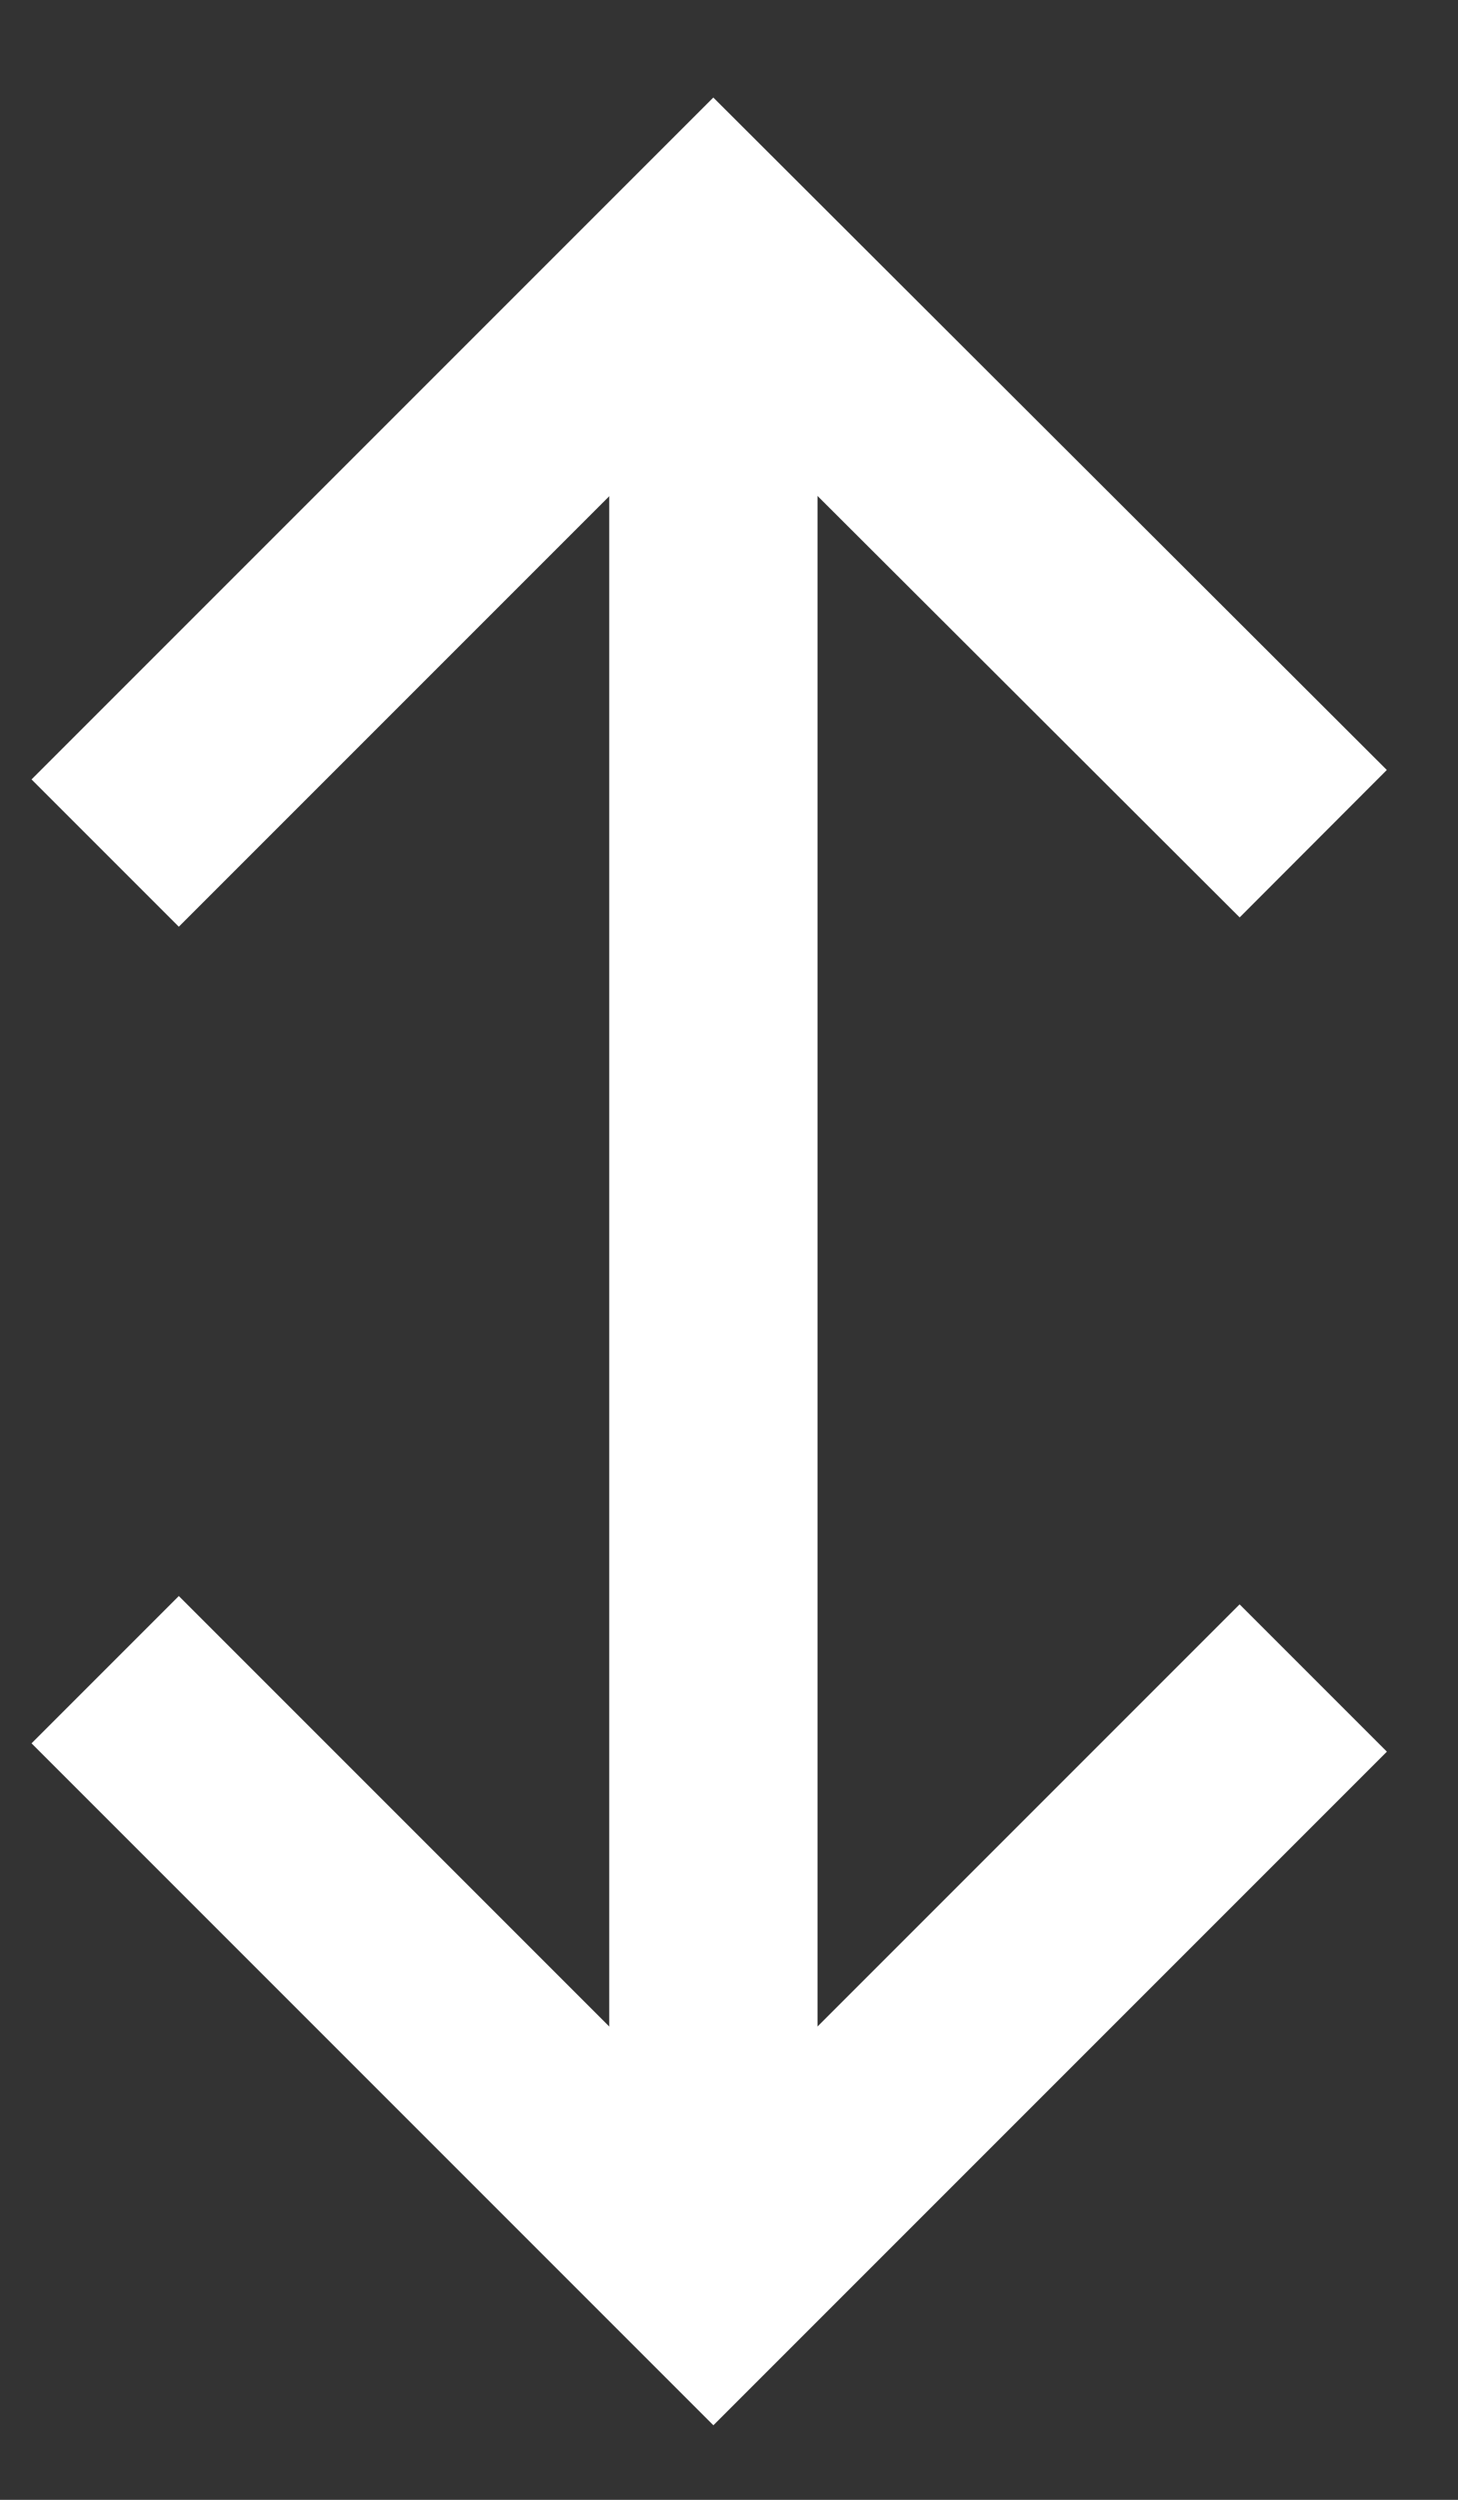 <?xml version="1.0" encoding="UTF-8"?>
<svg xmlns="http://www.w3.org/2000/svg" width="14" height="24" viewBox="0 0 14 24" fill="none">
  <rect x="0" y="0" width="14" height="24" fill="#333333" stroke="none"/>
  <path d="M1.01 8.19L6.85 2.35L12.61 8.1" stroke="white" stroke-width="2" stroke-miterlimit="10"></path>
  <path d="M6.85 2.35V20.56" stroke="white" stroke-width="2" stroke-miterlimit="10"></path>
  <path d="M1.01 16.03L6.85 21.87L12.61 16.11" stroke="white" stroke-width="2" stroke-miterlimit="10"></path>
</svg>
